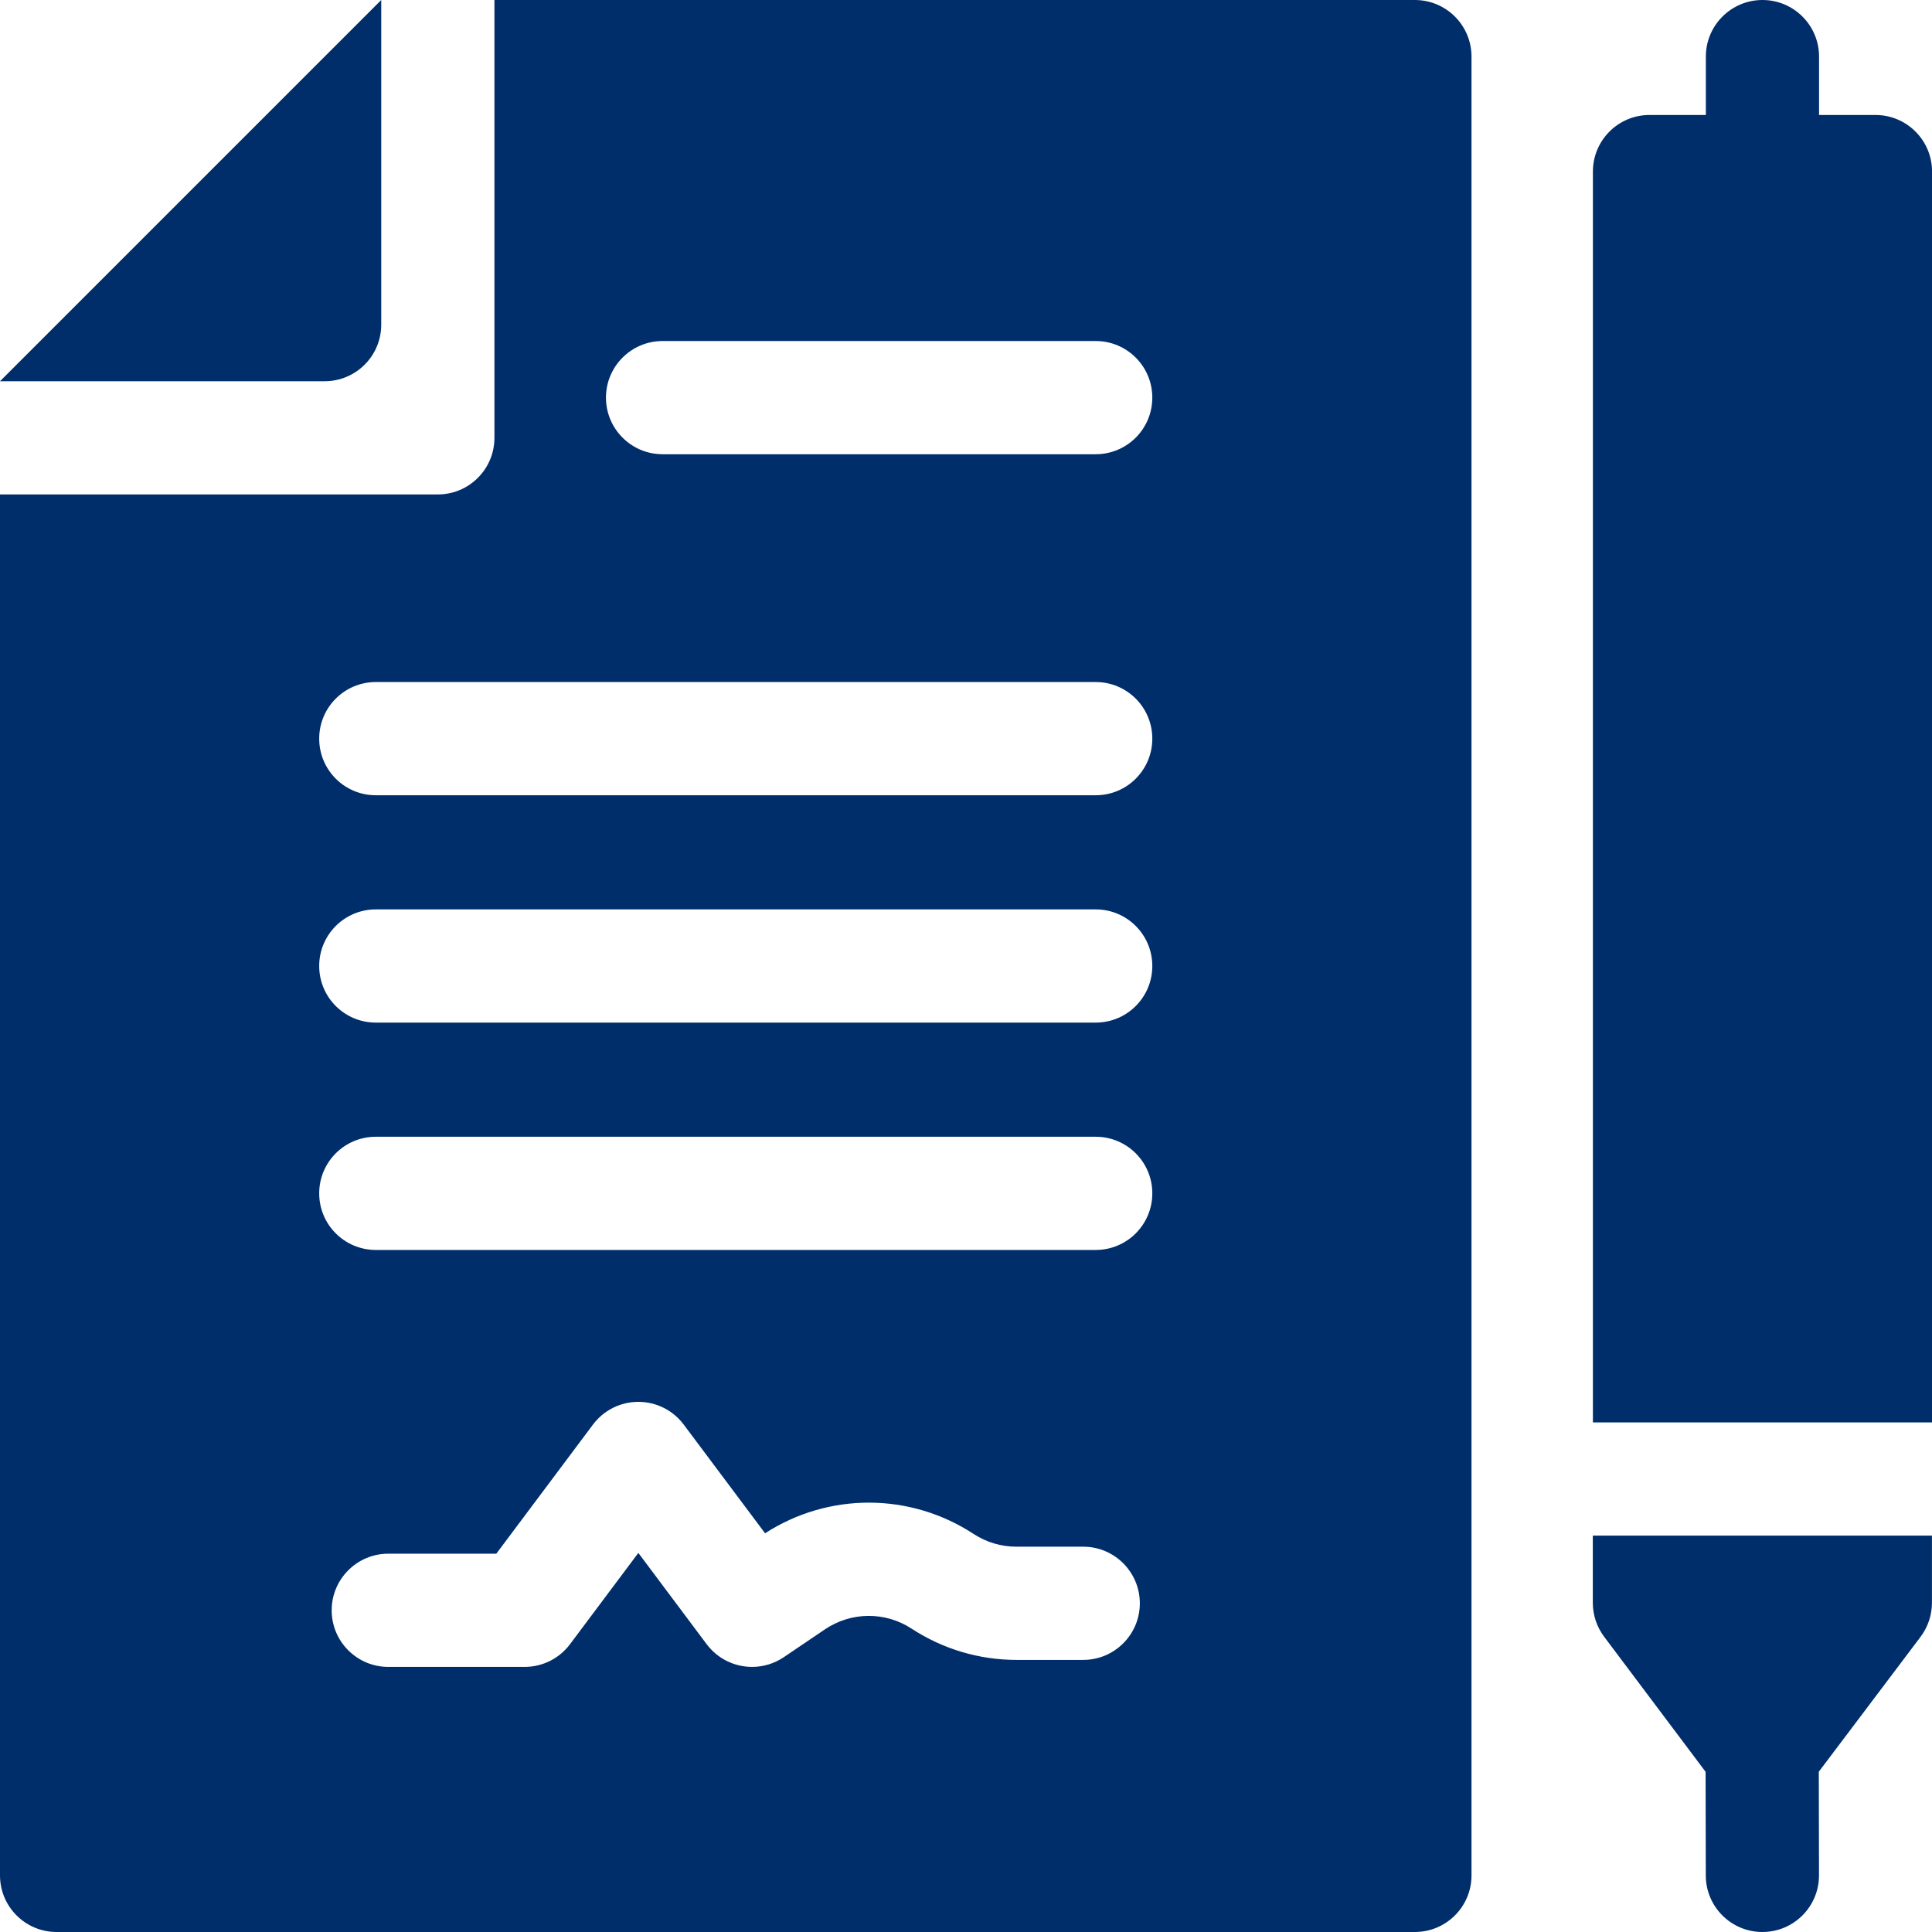 <?xml version="1.0" encoding="UTF-8"?> <svg xmlns="http://www.w3.org/2000/svg" width="37" height="37" viewBox="0 0 37 37" fill="none"> <path d="M27.097 0H9.469V8.385C9.469 8.983 8.984 9.469 8.385 9.469H0V35.916C0 36.515 0.485 37 1.084 37H27.097C27.695 37 28.181 36.515 28.181 35.916V1.084C28.181 0.485 27.695 0 27.097 0ZM6.352 30.839C6.352 30.241 6.838 29.755 7.436 29.755H9.505L11.357 27.281C11.562 27.008 11.883 26.847 12.225 26.847C12.567 26.847 12.888 27.008 13.093 27.281L14.652 29.364C15.87 28.578 17.429 28.581 18.646 29.377C18.891 29.537 19.174 29.621 19.467 29.621H20.745C21.343 29.621 21.829 30.107 21.829 30.705C21.829 31.304 21.343 31.789 20.745 31.789H19.467C18.752 31.789 18.058 31.582 17.459 31.191C16.953 30.86 16.302 30.865 15.8 31.203L15.009 31.738C14.823 31.863 14.612 31.923 14.403 31.923C14.072 31.923 13.747 31.772 13.534 31.489L12.225 29.74L10.916 31.489C10.711 31.762 10.39 31.923 10.048 31.923H7.436C6.838 31.923 6.352 31.438 6.352 30.839ZM22.068 7.615C22.068 8.214 21.583 8.699 20.984 8.699H12.689C12.091 8.699 11.605 8.214 11.605 7.615C11.605 7.016 12.091 6.531 12.689 6.531H20.984C21.583 6.531 22.068 7.016 22.068 7.615ZM7.197 13.062H20.984C21.583 13.062 22.068 13.547 22.068 14.146C22.068 14.745 21.583 15.23 20.984 15.23H7.197C6.598 15.23 6.113 14.745 6.113 14.146C6.113 13.547 6.598 13.062 7.197 13.062ZM7.197 17.416H20.984C21.583 17.416 22.068 17.901 22.068 18.5C22.068 19.099 21.583 19.584 20.984 19.584H7.197C6.598 19.584 6.113 19.099 6.113 18.5C6.113 17.901 6.598 17.416 7.197 17.416ZM7.197 21.77H20.984C21.583 21.77 22.068 22.255 22.068 22.854C22.068 23.453 21.583 23.938 20.984 23.938H7.197C6.598 23.938 6.113 23.453 6.113 22.854C6.113 22.255 6.598 21.77 7.197 21.77Z" fill="#002E6B"></path> <path d="M7.301 6.217V0L0 7.301H6.217C6.816 7.301 7.301 6.816 7.301 6.217Z" fill="#002E6B"></path> <path d="M37.001 27.241V3.286C37.001 2.687 36.516 2.202 35.917 2.202H34.837V1.084C34.837 0.485 34.352 0 33.753 0C33.155 0 32.669 0.485 32.669 1.084V2.202H31.59C30.991 2.202 30.506 2.687 30.506 3.286V27.241H37.001Z" fill="#002E6B"></path> <path d="M30.504 29.409V30.694C30.504 30.929 30.58 31.158 30.721 31.345L32.664 33.932L32.668 35.918C32.669 36.516 33.154 37 33.752 37H33.754C34.353 36.999 34.837 36.512 34.836 35.914L34.832 33.931L36.781 31.347C36.922 31.159 36.999 30.93 36.999 30.695V29.409H30.504Z" fill="#002E6B"></path> </svg> 